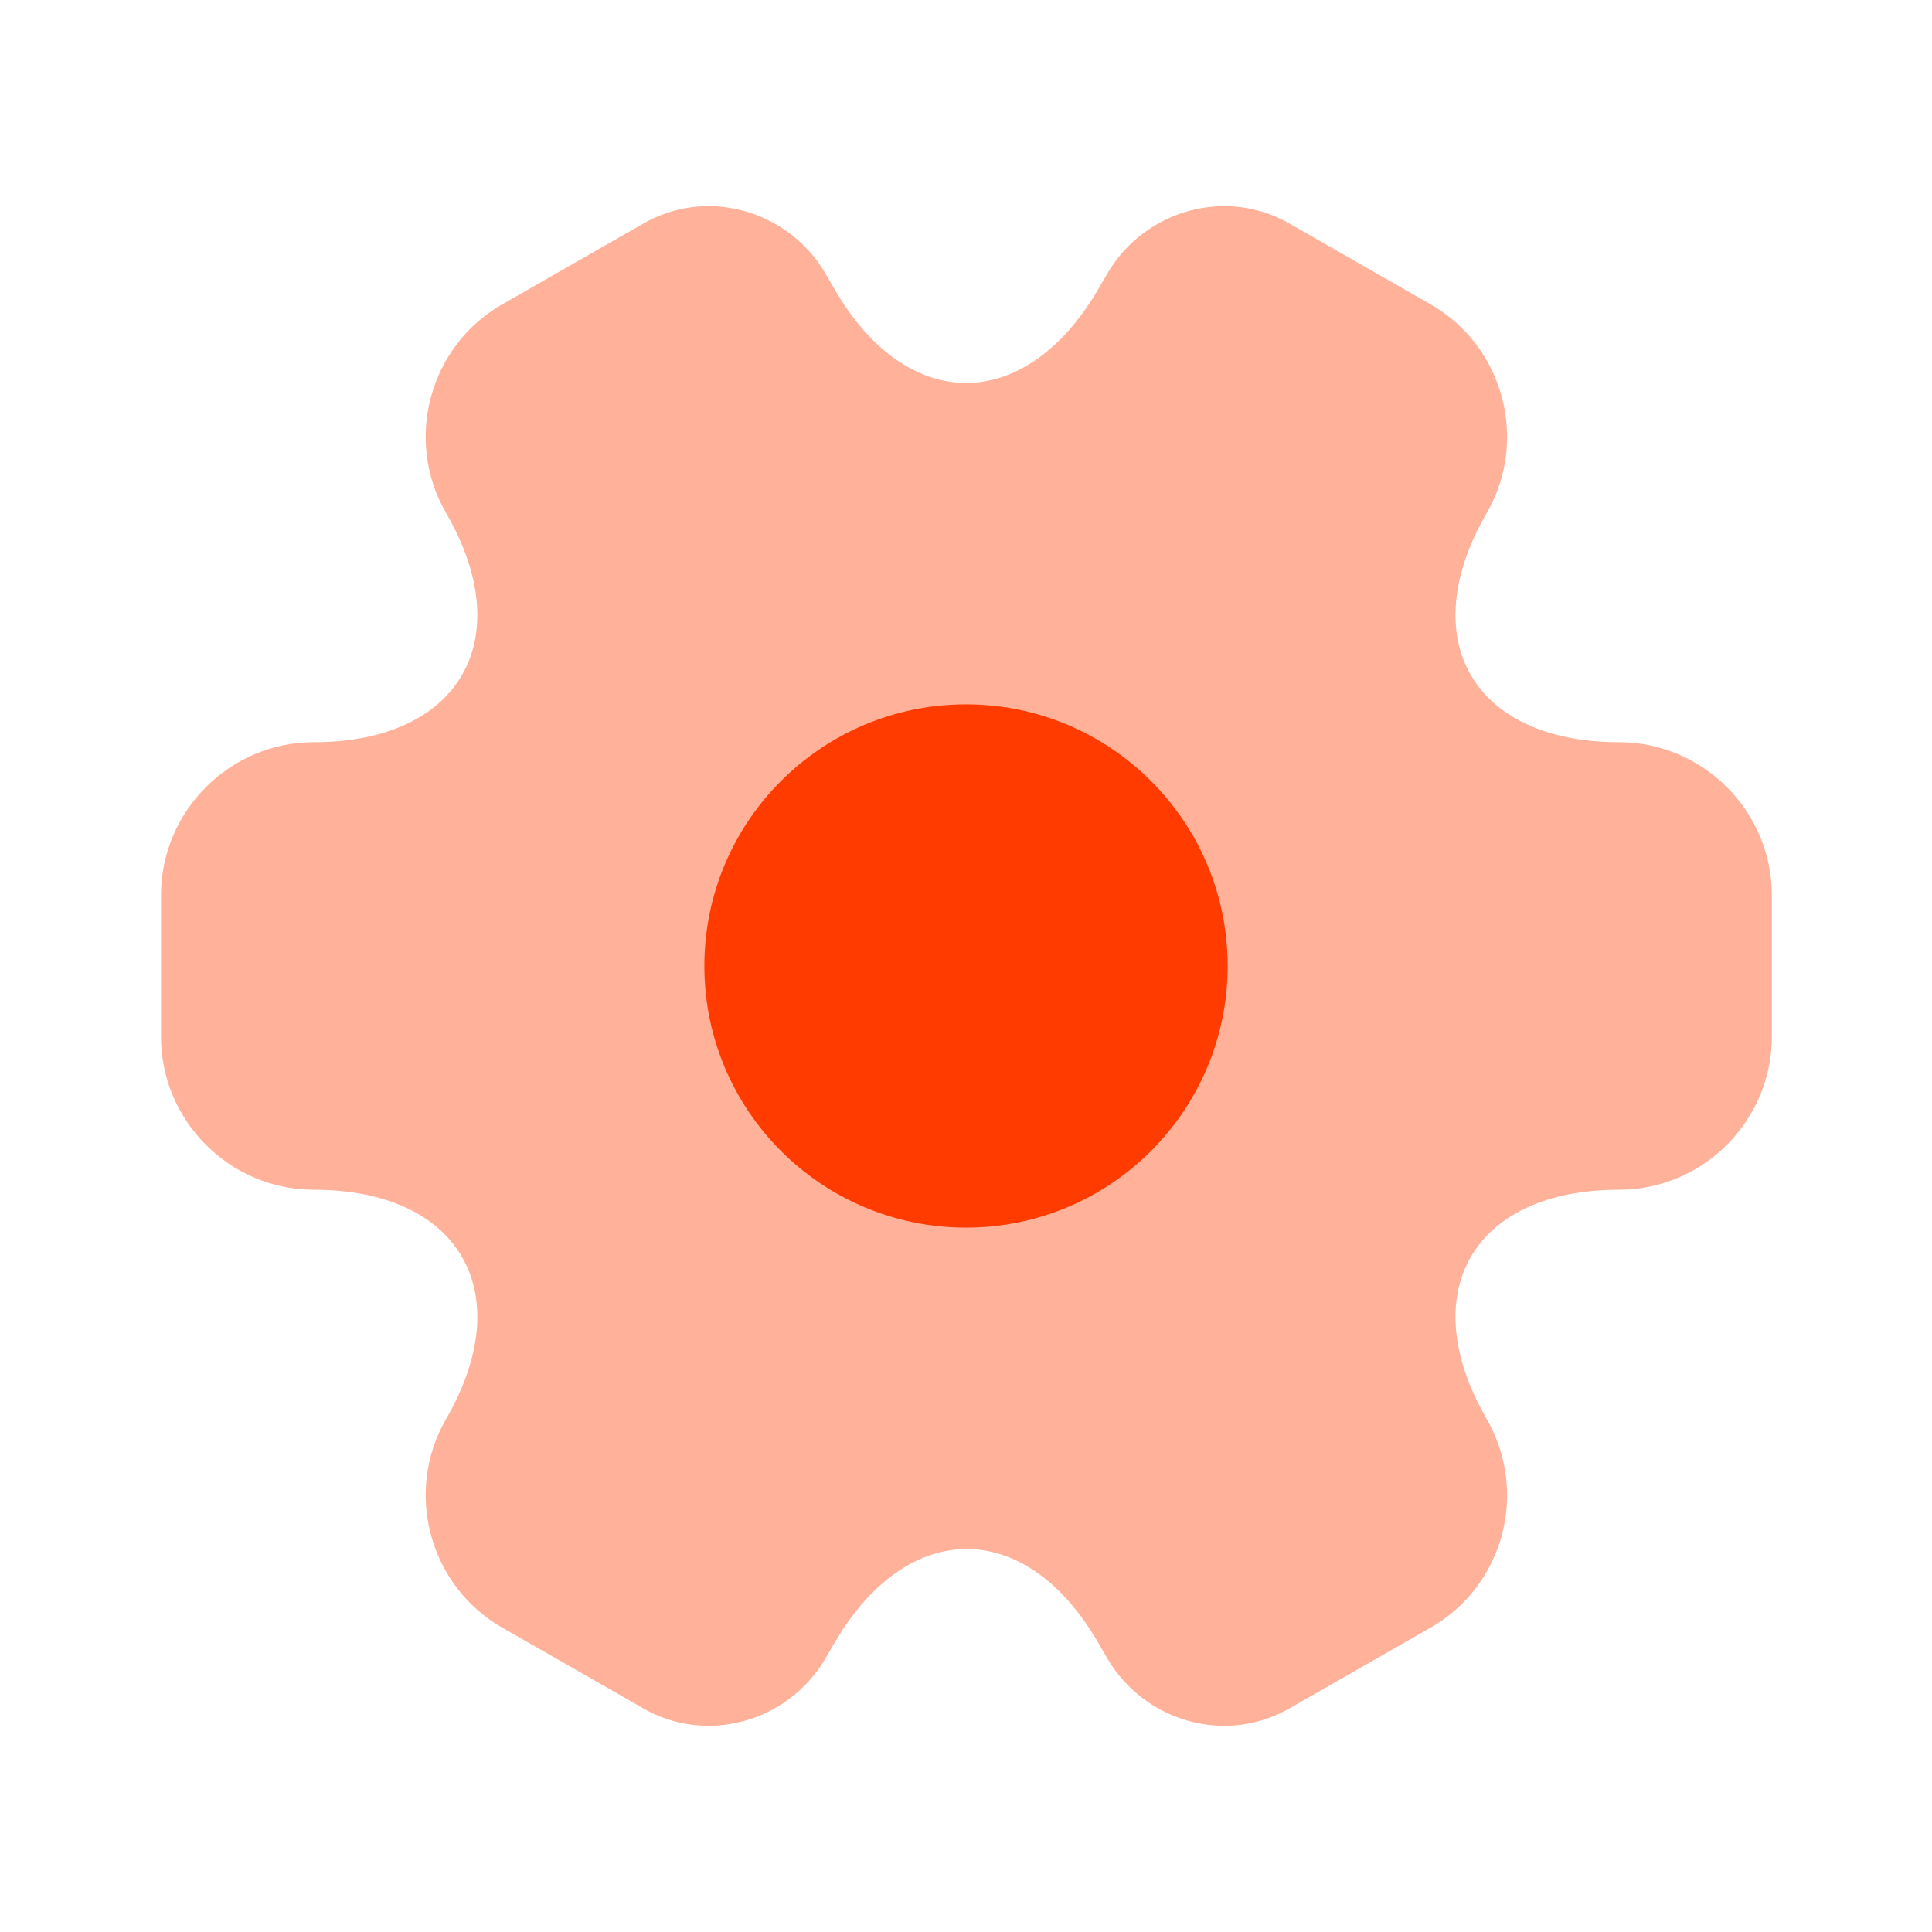 <svg width="50" height="50" viewBox="0 0 50 50" fill="none" xmlns="http://www.w3.org/2000/svg">
<g clip-path="url(#clip0_3084_5604)">
<path d="M4.167 26.833V23.166C4.167 21 5.938 19.208 8.125 19.208C11.896 19.208 13.438 16.541 11.542 13.271C10.458 11.396 11.104 8.958 13 7.875L16.604 5.812C18.25 4.833 20.375 5.416 21.354 7.062L21.583 7.458C23.458 10.729 26.542 10.729 28.438 7.458L28.667 7.062C29.646 5.416 31.771 4.833 33.417 5.812L37.021 7.875C38.917 8.958 39.562 11.396 38.479 13.271C36.583 16.541 38.125 19.208 41.896 19.208C44.062 19.208 45.854 20.979 45.854 23.166V26.833C45.854 29 44.083 30.791 41.896 30.791C38.125 30.791 36.583 33.458 38.479 36.729C39.562 38.625 38.917 41.041 37.021 42.125L33.417 44.187C31.771 45.166 29.646 44.583 28.667 42.937L28.438 42.541C26.562 39.271 23.479 39.271 21.583 42.541L21.354 42.937C20.375 44.583 18.25 45.166 16.604 44.187L13 42.125C11.104 41.041 10.458 38.604 11.542 36.729C13.438 33.458 11.896 30.791 8.125 30.791C5.938 30.791 4.167 29 4.167 26.833Z" fill="#FFB199"/>
<path d="M25 31.771C28.739 31.771 31.771 28.739 31.771 25C31.771 21.261 28.739 18.229 25 18.229C21.261 18.229 18.229 21.261 18.229 25C18.229 28.739 21.261 31.771 25 31.771Z" fill="#FF3B00"/>
</g>
<defs>
<clipPath id="clip0_3084_5604">
<rect width="50" height="50" fill="white"/>
</clipPath>
</defs>
</svg>

